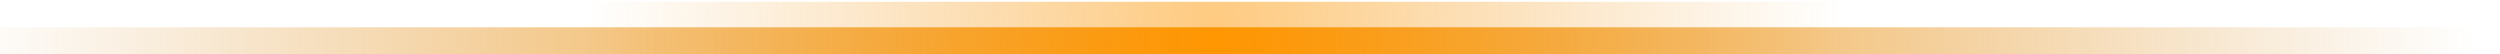 <?xml version="1.0" encoding="UTF-8" standalone="no"?>
<!DOCTYPE svg PUBLIC "-//W3C//DTD SVG 1.1//EN" "http://www.w3.org/Graphics/SVG/1.1/DTD/svg11.dtd">
<svg width="100%" height="100%" viewBox="0 0 925 20" version="1.1" xmlns="http://www.w3.org/2000/svg" xmlns:xlink="http://www.w3.org/1999/xlink" xml:space="preserve" xmlns:serif="http://www.serif.com/" style="fill-rule:evenodd;clip-rule:evenodd;stroke-linejoin:round;stroke-miterlimit:2;">
    <g transform="matrix(1,0,0,1,-20.014,-1538)">
        <g>
            <g transform="matrix(0.969,0,0,1.26,20.014,-404.254)">
                <rect x="0" y="1542" width="955" height="15.878" style="fill:url(#_Radial1);"/>
            </g>
            <g transform="matrix(0.969,0,0,0.63,20.014,576.644)">
                <rect x="0" y="1542" width="955" height="15.878" style="fill:url(#_Radial2);"/>
            </g>
        </g>
    </g>
    <defs>
        <radialGradient id="_Radial1" cx="0" cy="0" r="1" gradientUnits="userSpaceOnUse" gradientTransform="matrix(481,0,0,481,464,1550)"><stop offset="0" style="stop-color:rgb(255,150,1);stop-opacity:0.5"/><stop offset="0.5" style="stop-color:rgb(233,146,21);stop-opacity:0"/><stop offset="1" style="stop-color:rgb(211,141,41);stop-opacity:0"/></radialGradient>
        <radialGradient id="_Radial2" cx="0" cy="0" r="1" gradientUnits="userSpaceOnUse" gradientTransform="matrix(481,0,0,481,464,1550)"><stop offset="0" style="stop-color:rgb(255,150,1);stop-opacity:1"/><stop offset="1" style="stop-color:rgb(211,141,41);stop-opacity:0"/></radialGradient>
    </defs>
</svg>
